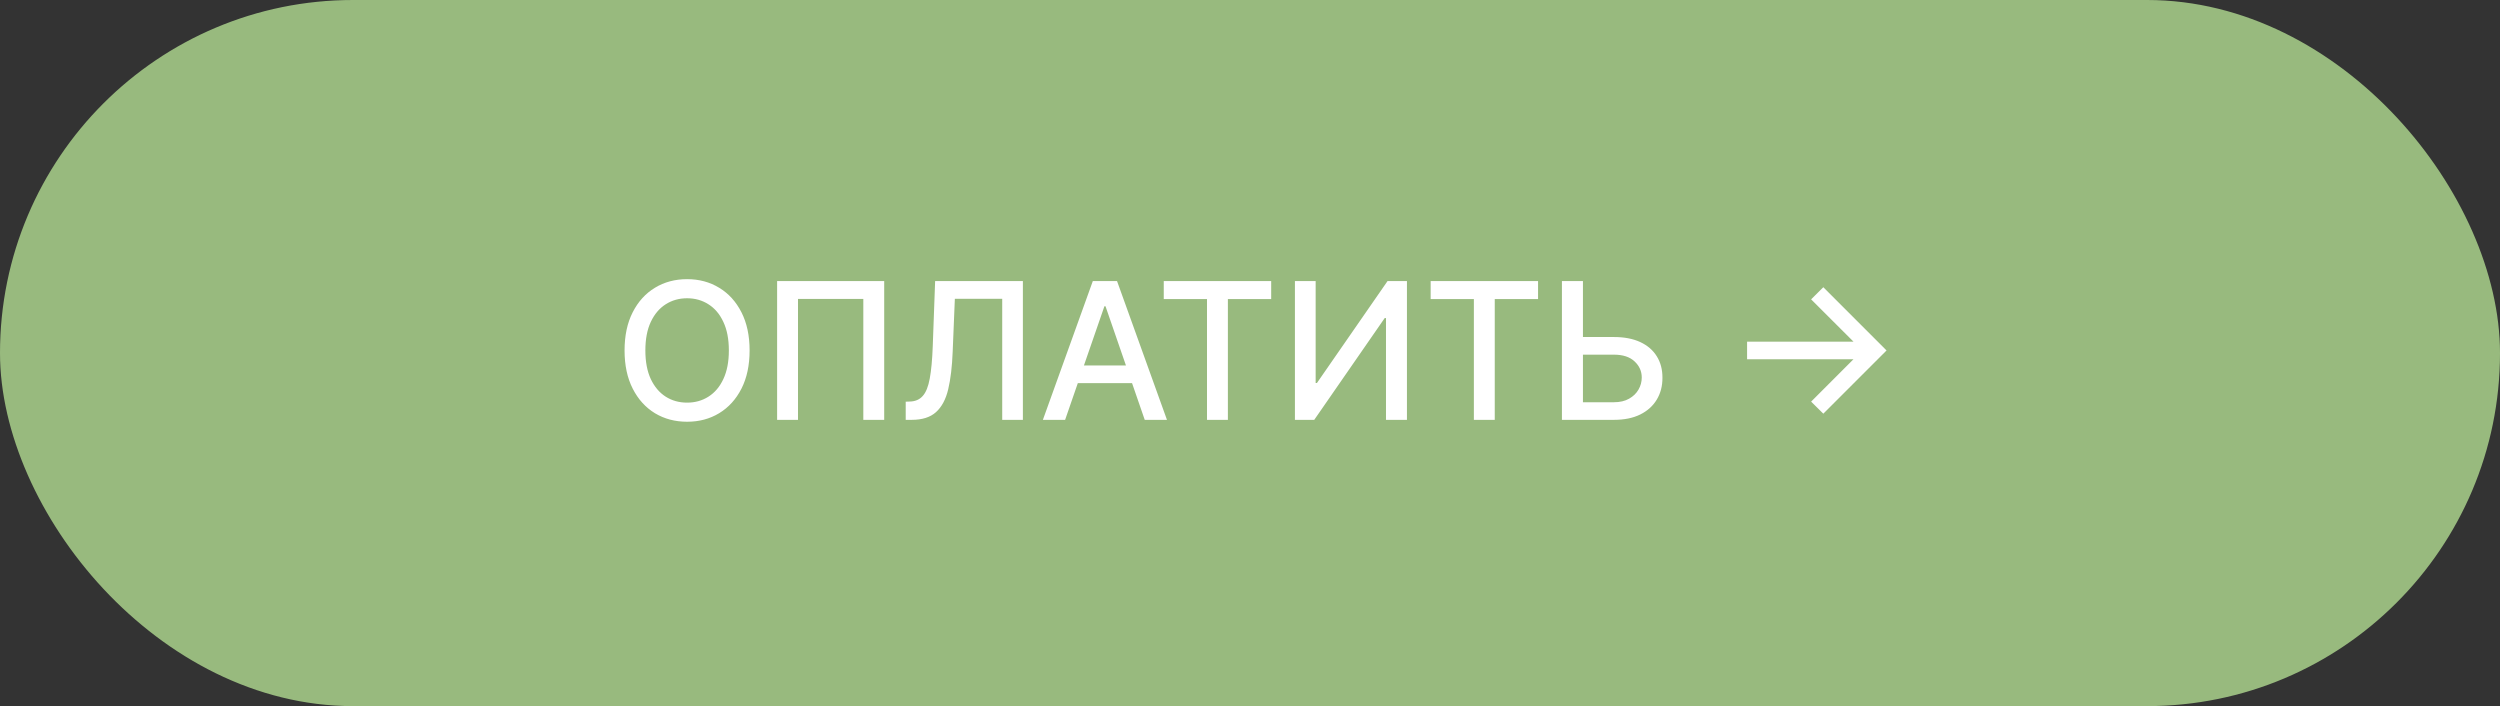 <?xml version="1.0" encoding="UTF-8"?> <svg xmlns="http://www.w3.org/2000/svg" width="131" height="37" viewBox="0 0 131 37" fill="none"><rect x="0" y="0" width="131" height="37" fill="#333333" stroke="none"/> <rect width="131" height="37" rx="18.5" fill="#98BA7E"></rect> <path d="M39.279 18.364C39.279 19.14 39.136 19.808 38.852 20.366C38.568 20.923 38.179 21.351 37.684 21.652C37.192 21.95 36.632 22.099 36.004 22.099C35.375 22.099 34.812 21.95 34.318 21.652C33.825 21.351 33.437 20.922 33.153 20.363C32.869 19.804 32.727 19.138 32.727 18.364C32.727 17.587 32.869 16.921 33.153 16.364C33.437 15.806 33.825 15.377 34.318 15.079C34.812 14.778 35.375 14.628 36.004 14.628C36.632 14.628 37.192 14.778 37.684 15.079C38.179 15.377 38.568 15.806 38.852 16.364C39.136 16.921 39.279 17.587 39.279 18.364ZM38.192 18.364C38.192 17.772 38.096 17.273 37.904 16.869C37.715 16.461 37.455 16.154 37.123 15.945C36.794 15.735 36.421 15.629 36.004 15.629C35.585 15.629 35.211 15.735 34.882 15.945C34.553 16.154 34.293 16.461 34.101 16.869C33.912 17.273 33.817 17.772 33.817 18.364C33.817 18.956 33.912 19.455 34.101 19.862C34.293 20.267 34.553 20.575 34.882 20.785C35.211 20.994 35.585 21.098 36.004 21.098C36.421 21.098 36.794 20.994 37.123 20.785C37.455 20.575 37.715 20.267 37.904 19.862C38.096 19.455 38.192 18.956 38.192 18.364ZM46.332 14.727V22H45.238V15.665H41.815V22H40.721V14.727H46.332ZM47.459 22V21.048L47.673 21.041C47.961 21.034 48.189 20.936 48.354 20.746C48.523 20.557 48.644 20.252 48.72 19.83C48.798 19.409 48.85 18.847 48.876 18.143L49.001 14.727H53.599V22H52.516V15.658H50.034L49.92 18.435C49.89 19.213 49.812 19.868 49.686 20.398C49.561 20.926 49.347 21.325 49.047 21.595C48.749 21.865 48.324 22 47.772 22H47.459ZM55.812 22H54.647L57.264 14.727H58.532L61.149 22H59.984L57.928 16.048H57.871L55.812 22ZM56.007 19.152H59.785V20.075H56.007V19.152ZM60.981 15.672V14.727H66.61V15.672H64.341V22H63.247V15.672H60.981ZM67.854 14.727H68.94V20.068H69.008L72.708 14.727H73.724V22H72.626V16.666H72.559L68.866 22H67.854V14.727ZM74.966 15.672V14.727H80.594V15.672H78.325V22H77.231V15.672H74.966ZM82.609 17.66H84.569C85.109 17.66 85.568 17.748 85.947 17.923C86.326 18.099 86.614 18.346 86.813 18.666C87.014 18.985 87.114 19.361 87.112 19.795C87.114 20.228 87.014 20.61 86.813 20.942C86.614 21.273 86.326 21.532 85.947 21.72C85.568 21.907 85.109 22 84.569 22H81.845V14.727H82.946V21.077H84.569C84.884 21.077 85.149 21.015 85.364 20.892C85.582 20.769 85.747 20.609 85.858 20.413C85.972 20.216 86.028 20.005 86.028 19.78C86.028 19.454 85.903 19.173 85.652 18.939C85.401 18.702 85.04 18.584 84.569 18.584H82.609V17.66ZM95.542 21.677L94.903 21.045L97.122 18.825H91.547V17.902H97.122L94.903 15.686L95.542 15.05L98.855 18.364L95.542 21.677Z" fill="white"></path> </svg> 